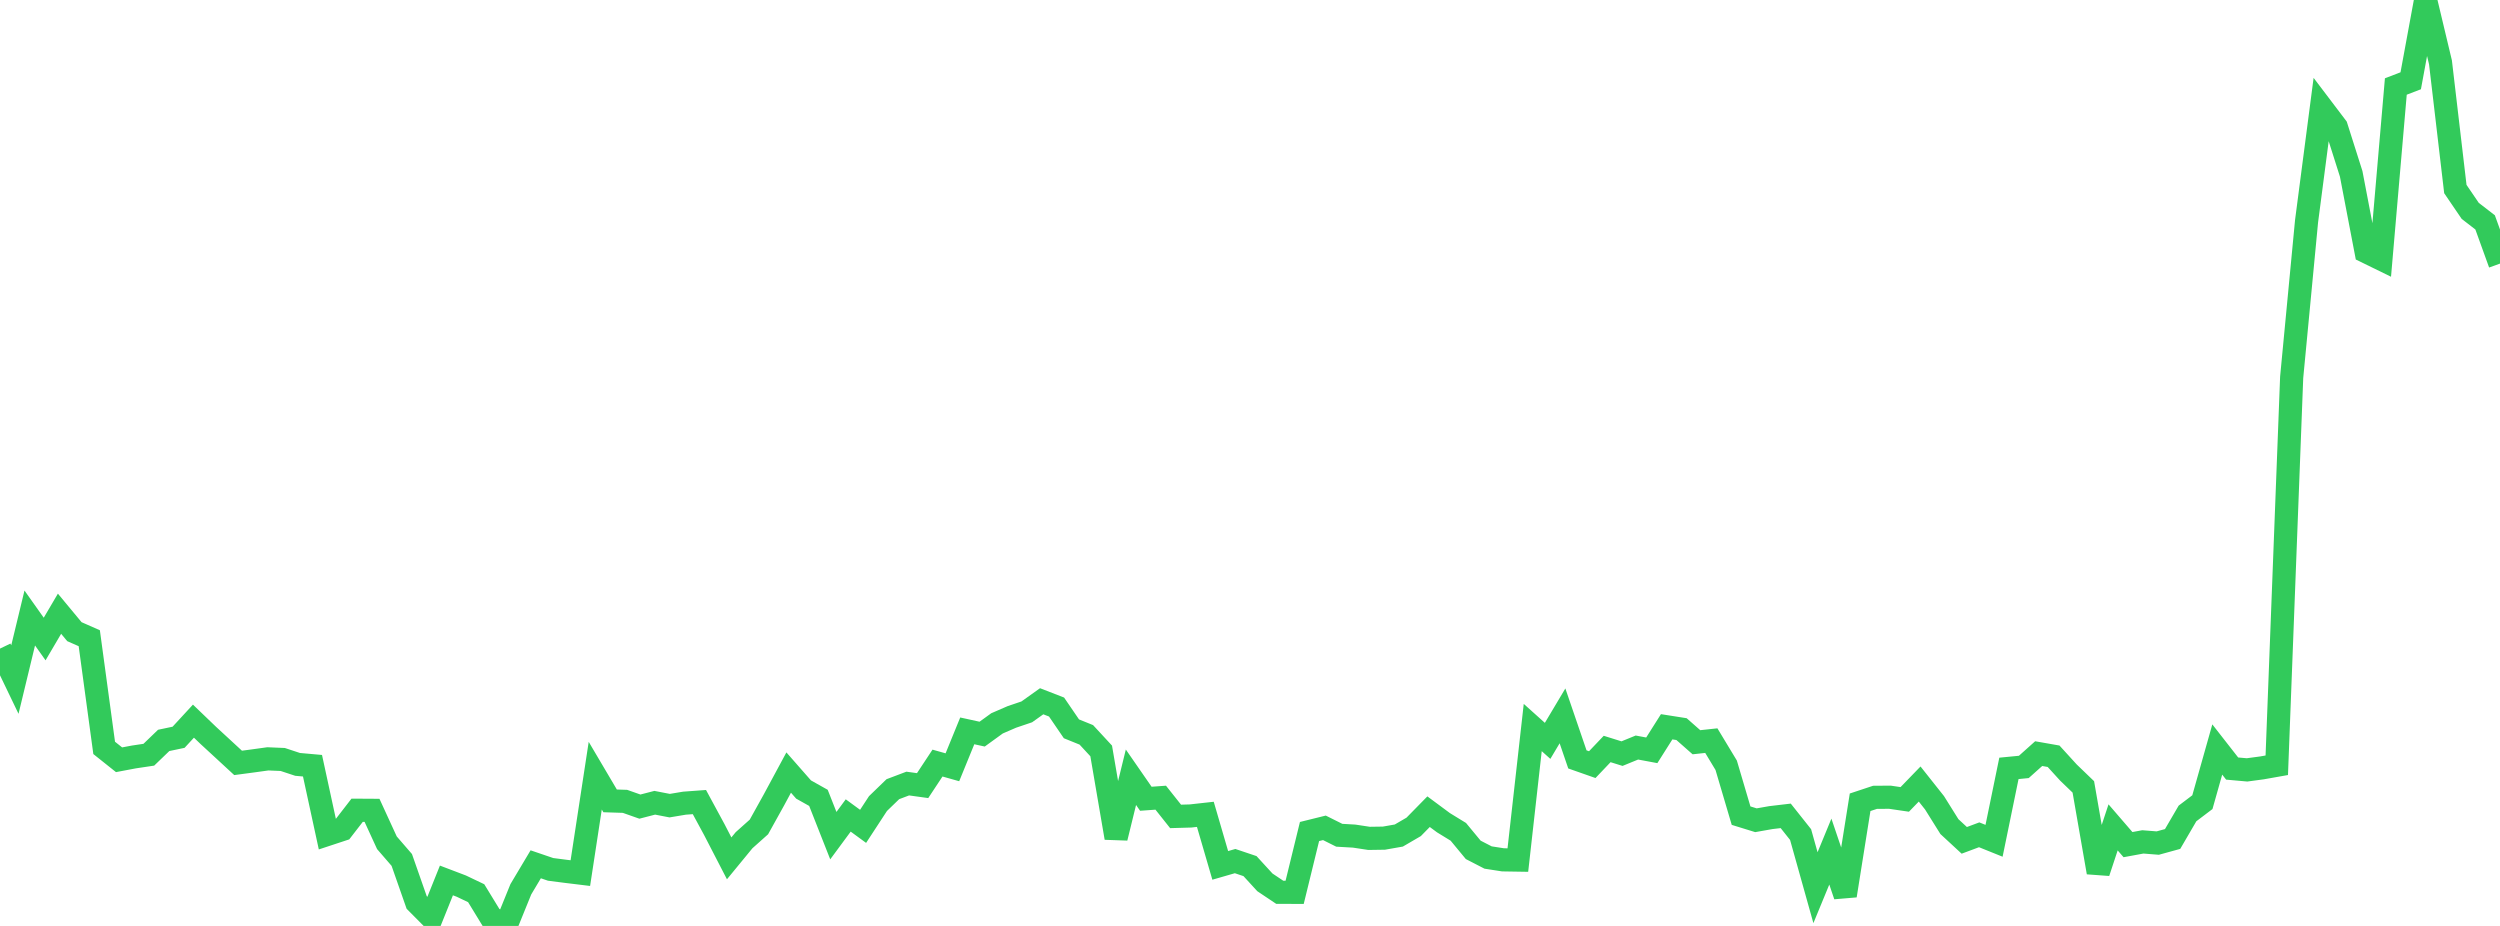 <?xml version="1.0" standalone="no"?>
<!DOCTYPE svg PUBLIC "-//W3C//DTD SVG 1.1//EN" "http://www.w3.org/Graphics/SVG/1.1/DTD/svg11.dtd">

<svg width="135" height="50" viewBox="0 0 135 50" preserveAspectRatio="none" 
  xmlns="http://www.w3.org/2000/svg"
  xmlns:xlink="http://www.w3.org/1999/xlink">


<polyline points="0.0, 35.024 0.804, 36.696 1.607, 33.372 2.411, 34.507 3.214, 33.141 4.018, 34.11 4.821, 34.464 5.625, 40.386 6.429, 41.027 7.232, 40.875 8.036, 40.755 8.839, 39.982 9.643, 39.813 10.446, 38.942 11.25, 39.714 12.054, 40.455 12.857, 41.196 13.661, 41.089 14.464, 40.978 15.268, 41.012 16.071, 41.277 16.875, 41.349 17.679, 45.058 18.482, 44.793 19.286, 43.753 20.089, 43.758 20.893, 45.509 21.696, 46.437 22.5, 48.733 23.304, 49.543 24.107, 47.544 24.911, 47.85 25.714, 48.233 26.518, 49.549 27.321, 50.0 28.125, 48.021 28.929, 46.672 29.732, 46.946 30.536, 47.05 31.339, 47.148 32.143, 41.887 32.946, 43.247 33.75, 43.273 34.554, 43.557 35.357, 43.349 36.161, 43.505 36.964, 43.371 37.768, 43.312 38.571, 44.795 39.375, 46.351 40.179, 45.372 40.982, 44.655 41.786, 43.207 42.589, 41.718 43.393, 42.634 44.196, 43.085 45.0, 45.125 45.804, 44.035 46.607, 44.623 47.411, 43.393 48.214, 42.616 49.018, 42.312 49.821, 42.423 50.625, 41.206 51.429, 41.433 52.232, 39.467 53.036, 39.643 53.839, 39.061 54.643, 38.713 55.446, 38.441 56.25, 37.868 57.054, 38.18 57.857, 39.356 58.661, 39.682 59.464, 40.55 60.268, 45.244 61.071, 41.972 61.875, 43.133 62.679, 43.075 63.482, 44.086 64.286, 44.063 65.089, 43.974 65.893, 46.731 66.696, 46.499 67.5, 46.77 68.304, 47.647 69.107, 48.184 69.911, 48.186 70.714, 44.902 71.518, 44.703 72.321, 45.104 73.125, 45.15 73.929, 45.272 74.732, 45.26 75.536, 45.119 76.339, 44.651 77.143, 43.831 77.946, 44.426 78.75, 44.919 79.554, 45.892 80.357, 46.306 81.161, 46.431 81.964, 46.444 82.768, 39.286 83.571, 40.007 84.375, 38.657 85.179, 41.008 85.982, 41.29 86.786, 40.445 87.589, 40.696 88.393, 40.367 89.196, 40.517 90.0, 39.246 90.804, 39.373 91.607, 40.081 92.411, 39.994 93.214, 41.324 94.018, 44.045 94.821, 44.293 95.625, 44.151 96.429, 44.056 97.232, 45.067 98.036, 47.935 98.839, 45.986 99.643, 48.361 100.446, 43.323 101.25, 43.056 102.054, 43.05 102.857, 43.168 103.661, 42.337 104.464, 43.35 105.268, 44.636 106.071, 45.379 106.875, 45.079 107.679, 45.403 108.482, 41.492 109.286, 41.414 110.089, 40.696 110.893, 40.837 111.696, 41.718 112.5, 42.492 113.304, 47.107 114.107, 44.678 114.911, 45.61 115.714, 45.462 116.518, 45.526 117.321, 45.305 118.125, 43.926 118.929, 43.317 119.732, 40.473 120.536, 41.502 121.339, 41.574 122.143, 41.466 122.946, 41.324 123.75, 20.377 124.554, 11.949 125.357, 5.797 126.161, 6.858 126.964, 9.388 127.768, 13.589 128.571, 13.982 129.375, 4.671 130.179, 4.362 130.982, 0.0 131.786, 3.369 132.589, 10.208 133.393, 11.388 134.196, 12.008 135.0, 14.234" fill="none" stroke="#32ca5b" stroke-width="1.25"/>

</svg>
